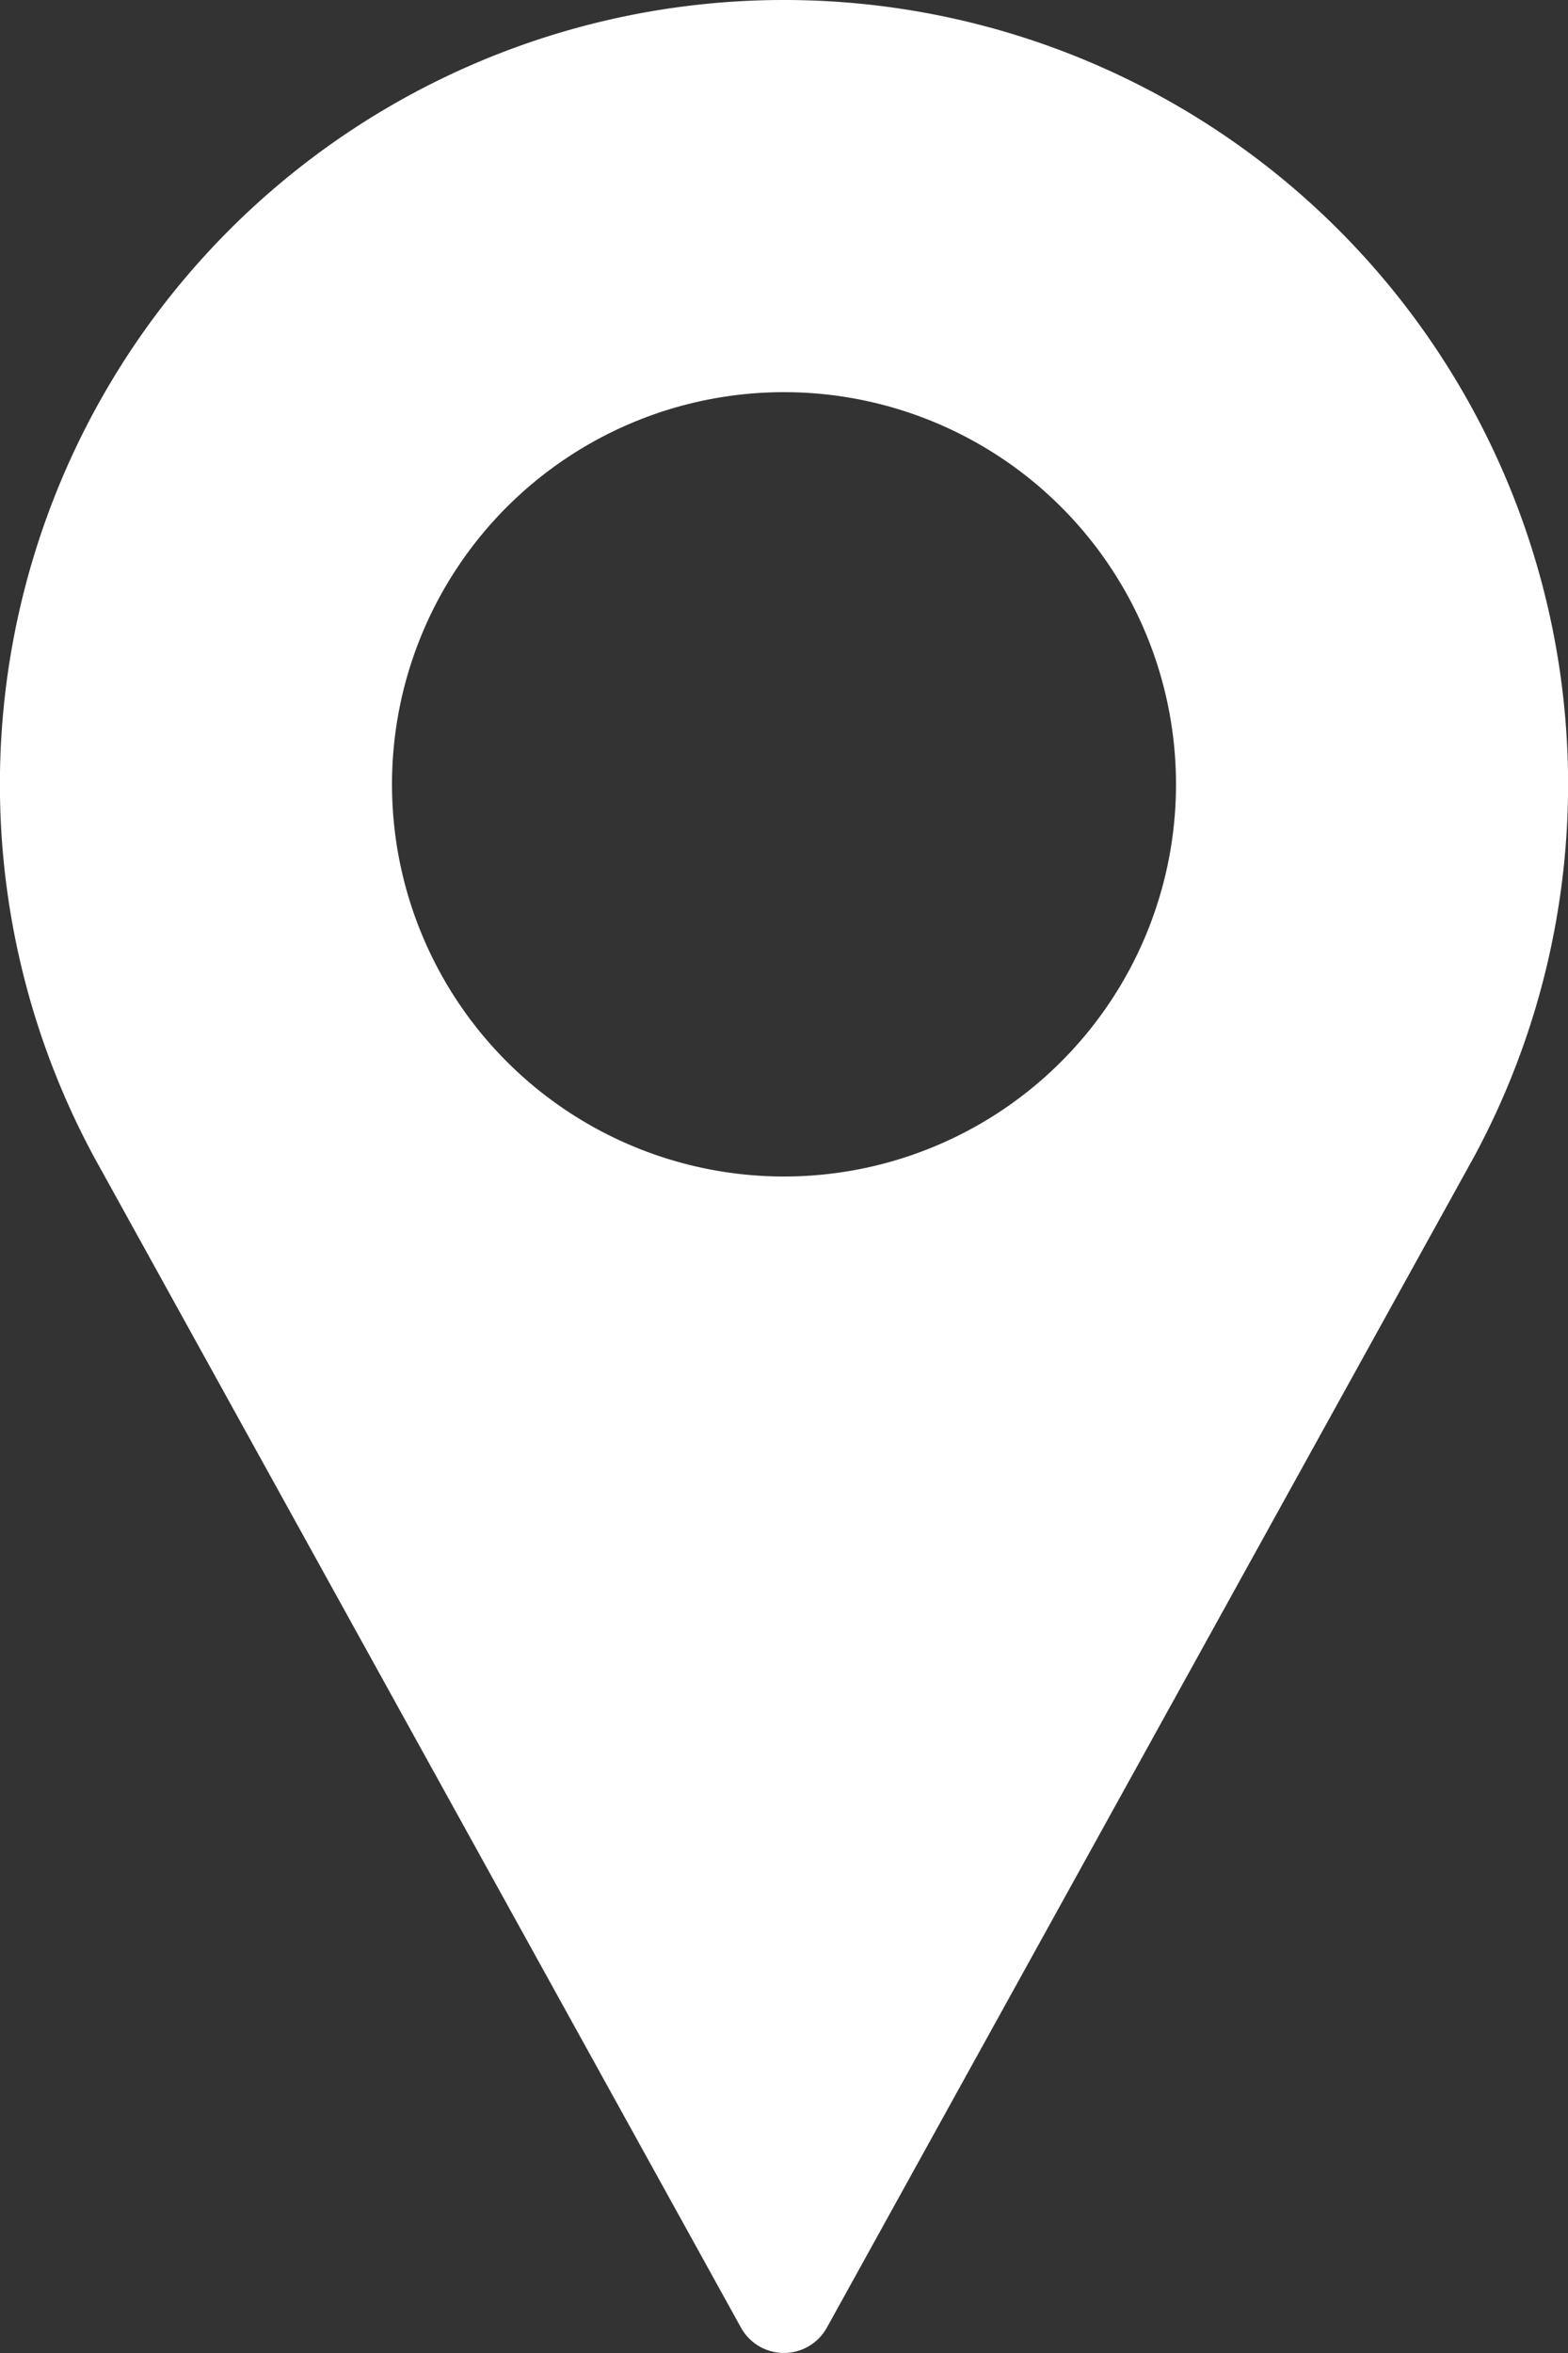 <svg xmlns="http://www.w3.org/2000/svg" width="10" height="15" viewBox="0 0 10 15">
  <rect x="0" y="0" width="10" height="15" fill="#333333" stroke="none"/>
  <g id="location" transform="translate(-85.333)">
    <g id="Group_1294" data-name="Group 1294" transform="translate(85.333)">
      <path id="Path_3440" data-name="Path 3440" d="M90.333,0a5,5,0,0,0-4.4,7.376l4.126,7.463a.313.313,0,0,0,.547,0l4.128-7.465A5,5,0,0,0,90.333,0Zm0,7.5a2.5,2.5,0,1,1,2.5-2.5A2.5,2.5,0,0,1,90.333,7.5Z" transform="translate(-85.333)" fill="#fff"/>
    </g>
  </g>
</svg>
